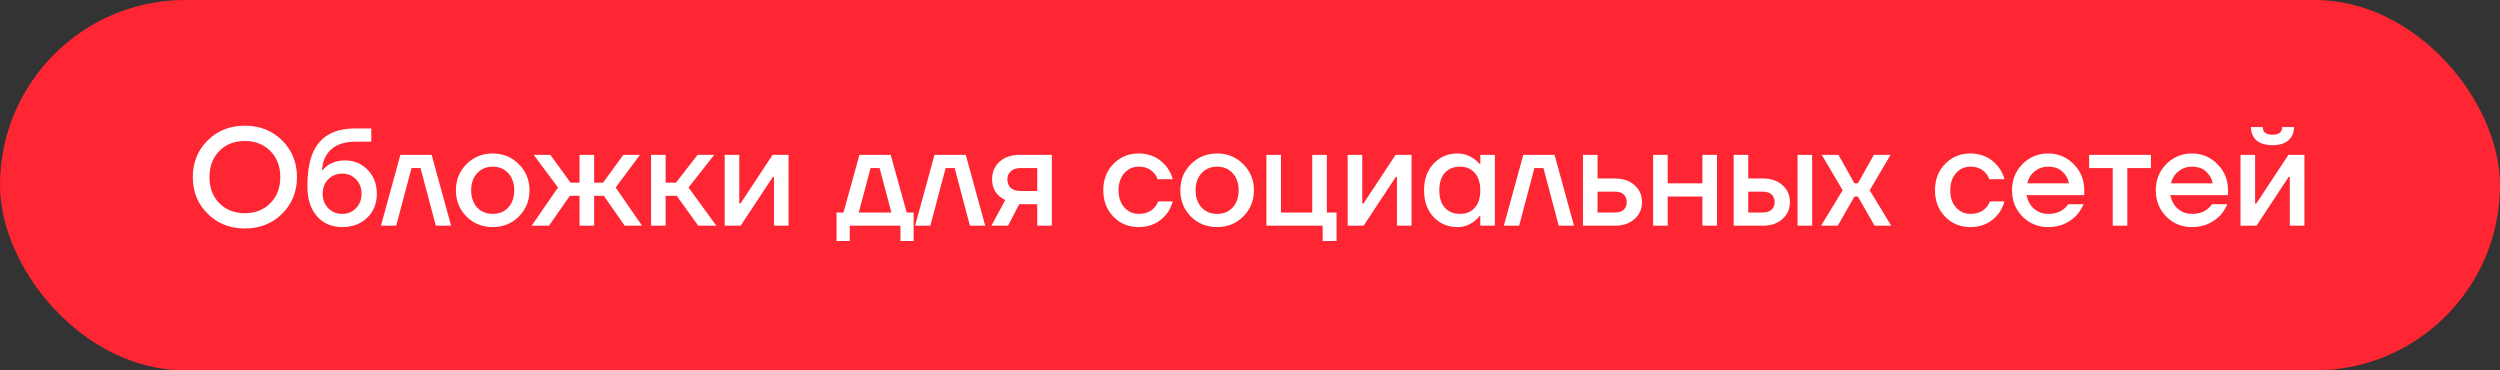 <?xml version="1.0" encoding="UTF-8"?> <svg xmlns="http://www.w3.org/2000/svg" width="432" height="64" viewBox="0 0 432 64" fill="none"><rect x="0" y="0" width="432" height="64" fill="#333333" stroke="none"/> <rect width="432" height="64" rx="32" fill="#FF2633"></rect> <path d="M35.883 36.936C34.172 35.24 33.316 33.128 33.316 30.6C33.316 28.072 34.172 25.96 35.883 24.264C37.596 22.568 39.739 21.72 42.316 21.72C44.892 21.72 47.035 22.568 48.748 24.264C50.459 25.96 51.316 28.072 51.316 30.6C51.316 33.128 50.459 35.24 48.748 36.936C47.035 38.632 44.892 39.48 42.316 39.48C39.739 39.48 37.596 38.632 35.883 36.936ZM37.9 26.088C36.764 27.24 36.196 28.744 36.196 30.6C36.196 32.456 36.764 33.96 37.9 35.112C39.035 36.264 40.508 36.84 42.316 36.84C44.108 36.84 45.572 36.264 46.708 35.112C47.859 33.96 48.435 32.456 48.435 30.6C48.435 28.744 47.859 27.24 46.708 26.088C45.572 24.936 44.108 24.36 42.316 24.36C40.508 24.36 39.035 24.936 37.9 26.088ZM53.117 32.16C53.117 28.704 53.797 26.184 55.157 24.6C56.533 23 58.573 22.2 61.277 22.2H64.157V24.48H61.517C59.661 24.48 58.245 24.912 57.269 25.776C56.293 26.64 55.749 27.848 55.637 29.4H55.757C55.933 29.144 56.229 28.864 56.645 28.56C57.541 28 58.525 27.72 59.597 27.72C61.181 27.72 62.493 28.264 63.533 29.352C64.589 30.44 65.117 31.816 65.117 33.48C65.117 35.176 64.557 36.56 63.437 37.632C62.333 38.704 60.893 39.24 59.117 39.24C57.325 39.24 55.877 38.616 54.773 37.368C53.669 36.12 53.117 34.384 53.117 32.16ZM56.717 30.984C56.077 31.64 55.757 32.472 55.757 33.48C55.757 34.488 56.077 35.32 56.717 35.976C57.357 36.632 58.157 36.96 59.117 36.96C60.077 36.96 60.877 36.632 61.517 35.976C62.157 35.32 62.477 34.488 62.477 33.48C62.477 32.472 62.157 31.64 61.517 30.984C60.877 30.328 60.077 30 59.117 30C58.157 30 57.357 30.328 56.717 30.984ZM65.827 39L69.187 26.76H74.587L77.947 39H75.307L72.667 29.04H71.107L68.467 39H65.827ZM80.603 37.416C79.387 36.184 78.779 34.672 78.779 32.88C78.779 31.088 79.387 29.584 80.603 28.368C81.835 27.136 83.347 26.52 85.139 26.52C86.931 26.52 88.435 27.136 89.651 28.368C90.883 29.584 91.499 31.088 91.499 32.88C91.499 34.672 90.883 36.184 89.651 37.416C88.435 38.632 86.931 39.24 85.139 39.24C83.347 39.24 81.835 38.632 80.603 37.416ZM82.451 29.928C81.763 30.664 81.419 31.648 81.419 32.88C81.419 34.112 81.763 35.104 82.451 35.856C83.139 36.592 84.035 36.96 85.139 36.96C86.243 36.96 87.139 36.592 87.827 35.856C88.515 35.104 88.859 34.112 88.859 32.88C88.859 31.648 88.515 30.664 87.827 29.928C87.139 29.176 86.243 28.8 85.139 28.8C84.035 28.8 83.139 29.176 82.451 29.928ZM91.866 39L96.426 32.4L92.226 26.76H95.106L98.586 31.56H100.146V26.76H102.666V31.56H104.226L107.706 26.76H110.586L106.386 32.4L110.946 39H107.946L104.346 33.84H102.666V39H100.146V33.84H98.466L94.866 39H91.866ZM112.499 39V26.76H115.019V31.56H116.819L120.539 26.76H123.419L118.979 32.4L123.779 39H120.659L116.939 33.84H115.019V39H112.499ZM125.225 39V26.76H127.745V34.92L127.721 35.16H127.961L133.505 26.76H136.265V39H133.745V30.84L133.769 30.6H133.529L127.985 39H125.225ZM144.554 41.64V36.72H145.754L148.514 26.76H153.914L156.674 36.72H157.874V41.64H155.594V39H146.834V41.64H144.554ZM148.394 36.72H154.034L151.994 29.04H150.434L148.394 36.72ZM158.124 39L161.484 26.76H166.884L170.244 39H167.604L164.964 29.04H163.404L160.764 39H158.124ZM171.315 39L173.715 34.56C173.299 34.368 172.915 34.112 172.563 33.792C171.811 33.072 171.435 32.128 171.435 30.96C171.435 29.728 171.867 28.72 172.731 27.936C173.595 27.152 174.763 26.76 176.235 26.76H181.755V39H179.235V35.28H176.115L174.195 39H171.315ZM174.075 30.96C174.075 31.6 174.267 32.104 174.651 32.472C175.035 32.824 175.603 33 176.355 33H179.235V29.04H176.355C175.651 29.04 175.091 29.224 174.675 29.592C174.275 29.944 174.075 30.4 174.075 30.96ZM192.398 37.44C191.23 36.24 190.646 34.72 190.646 32.88C190.646 31.04 191.23 29.52 192.398 28.32C193.566 27.12 195.022 26.52 196.766 26.52C198.718 26.52 200.31 27.264 201.542 28.752C202.07 29.44 202.438 30.176 202.646 30.96H200.006C199.894 30.56 199.686 30.2 199.382 29.88C198.758 29.16 197.886 28.8 196.766 28.8C195.774 28.8 194.942 29.176 194.27 29.928C193.614 30.68 193.286 31.664 193.286 32.88C193.286 34.096 193.614 35.08 194.27 35.832C194.942 36.584 195.774 36.96 196.766 36.96C197.918 36.96 198.822 36.6 199.478 35.88C199.766 35.56 199.982 35.2 200.126 34.8H202.646C202.438 35.616 202.07 36.36 201.542 37.032C200.326 38.504 198.734 39.24 196.766 39.24C195.022 39.24 193.566 38.64 192.398 37.44ZM205.782 37.416C204.566 36.184 203.958 34.672 203.958 32.88C203.958 31.088 204.566 29.584 205.782 28.368C207.014 27.136 208.526 26.52 210.318 26.52C212.11 26.52 213.614 27.136 214.83 28.368C216.062 29.584 216.678 31.088 216.678 32.88C216.678 34.672 216.062 36.184 214.83 37.416C213.614 38.632 212.11 39.24 210.318 39.24C208.526 39.24 207.014 38.632 205.782 37.416ZM207.63 29.928C206.942 30.664 206.598 31.648 206.598 32.88C206.598 34.112 206.942 35.104 207.63 35.856C208.318 36.592 209.214 36.96 210.318 36.96C211.422 36.96 212.318 36.592 213.006 35.856C213.694 35.104 214.038 34.112 214.038 32.88C214.038 31.648 213.694 30.664 213.006 29.928C212.318 29.176 211.422 28.8 210.318 28.8C209.214 28.8 208.318 29.176 207.63 29.928ZM218.835 39V26.76H221.355V36.72H226.755V26.76H229.275V36.72H230.955V41.64H228.555V39H218.835ZM232.874 39V26.76H235.394V34.92L235.37 35.16H235.61L241.154 26.76H243.914V39H241.394V30.84L241.418 30.6H241.178L235.634 39H232.874ZM247.707 37.488C246.619 36.304 246.075 34.768 246.075 32.88C246.075 30.992 246.619 29.464 247.707 28.296C248.811 27.112 250.187 26.52 251.835 26.52C252.875 26.52 253.827 26.824 254.691 27.432C255.059 27.688 255.387 27.984 255.675 28.32H255.795V26.76H258.315V39H255.795V37.32H255.675C255.435 37.656 255.107 37.976 254.691 38.28C253.827 38.92 252.875 39.24 251.835 39.24C250.187 39.24 248.811 38.656 247.707 37.488ZM249.675 29.856C249.035 30.56 248.715 31.568 248.715 32.88C248.715 34.192 249.035 35.2 249.675 35.904C250.315 36.608 251.195 36.96 252.315 36.96C253.371 36.96 254.211 36.608 254.835 35.904C255.475 35.184 255.795 34.176 255.795 32.88C255.795 31.584 255.475 30.584 254.835 29.88C254.211 29.16 253.371 28.8 252.315 28.8C251.195 28.8 250.315 29.152 249.675 29.856ZM259.866 39L263.226 26.76H268.626L271.986 39H269.346L266.706 29.04H265.146L262.506 39H259.866ZM273.538 39V26.76H276.058V30.84H279.058C280.466 30.84 281.594 31.224 282.442 31.992C283.306 32.76 283.738 33.736 283.738 34.92C283.738 36.104 283.306 37.08 282.442 37.848C281.594 38.616 280.466 39 279.058 39H273.538ZM276.058 36.72H279.058C279.714 36.72 280.218 36.56 280.57 36.24C280.922 35.92 281.098 35.48 281.098 34.92C281.098 34.36 280.922 33.92 280.57 33.6C280.218 33.28 279.714 33.12 279.058 33.12H276.058V36.72ZM285.655 39V26.76H288.175V31.68H294.175V26.76H296.695V39H294.175V33.96H288.175V39H285.655ZM310.617 39V26.76H313.137V39H310.617ZM299.577 39V26.76H302.097V30.84H304.617C306.025 30.84 307.153 31.224 308.001 31.992C308.865 32.76 309.297 33.736 309.297 34.92C309.297 36.104 308.865 37.08 308.001 37.848C307.153 38.616 306.025 39 304.617 39H299.577ZM302.097 36.72H304.617C305.273 36.72 305.777 36.56 306.129 36.24C306.481 35.92 306.657 35.48 306.657 34.92C306.657 34.36 306.481 33.92 306.129 33.6C305.777 33.28 305.273 33.12 304.617 33.12H302.097V36.72ZM314.686 39L318.406 32.88L314.806 26.76H317.686L320.446 31.68H321.046L323.806 26.76H326.686L323.086 32.88L326.806 39H323.926L321.046 33.96H320.446L317.566 39H314.686ZM336.117 37.44C334.949 36.24 334.365 34.72 334.365 32.88C334.365 31.04 334.949 29.52 336.117 28.32C337.285 27.12 338.741 26.52 340.485 26.52C342.437 26.52 344.029 27.264 345.261 28.752C345.789 29.44 346.157 30.176 346.365 30.96H343.725C343.613 30.56 343.405 30.2 343.101 29.88C342.477 29.16 341.605 28.8 340.485 28.8C339.493 28.8 338.661 29.176 337.989 29.928C337.333 30.68 337.005 31.664 337.005 32.88C337.005 34.096 337.333 35.08 337.989 35.832C338.661 36.584 339.493 36.96 340.485 36.96C341.637 36.96 342.541 36.6 343.197 35.88C343.485 35.56 343.701 35.2 343.845 34.8H346.365C346.157 35.616 345.789 36.36 345.261 37.032C344.045 38.504 342.453 39.24 340.485 39.24C338.741 39.24 337.285 38.64 336.117 37.44ZM349.477 37.416C348.277 36.184 347.677 34.672 347.677 32.88C347.677 31.088 348.277 29.584 349.477 28.368C350.693 27.136 352.173 26.52 353.917 26.52C355.661 26.52 357.133 27.136 358.333 28.368C359.549 29.584 360.157 31.088 360.157 32.88V33.72H350.197C350.389 34.728 350.829 35.52 351.517 36.096C352.205 36.672 353.005 36.96 353.917 36.96C355.037 36.96 355.933 36.68 356.605 36.12C356.909 35.896 357.173 35.616 357.397 35.28H360.037C359.701 36.064 359.277 36.728 358.765 37.272C357.453 38.584 355.837 39.24 353.917 39.24C352.173 39.24 350.693 38.632 349.477 37.416ZM350.317 31.68H357.517C357.373 30.88 356.989 30.2 356.365 29.64C355.757 29.08 354.941 28.8 353.917 28.8C353.053 28.8 352.285 29.064 351.613 29.592C350.941 30.104 350.509 30.8 350.317 31.68ZM360.999 29.04V26.76H371.679V29.04H367.599V39H365.079V29.04H360.999ZM374.321 37.416C373.121 36.184 372.521 34.672 372.521 32.88C372.521 31.088 373.121 29.584 374.321 28.368C375.537 27.136 377.017 26.52 378.761 26.52C380.505 26.52 381.977 27.136 383.177 28.368C384.393 29.584 385.001 31.088 385.001 32.88V33.72H375.041C375.233 34.728 375.673 35.52 376.361 36.096C377.049 36.672 377.849 36.96 378.761 36.96C379.881 36.96 380.777 36.68 381.449 36.12C381.753 35.896 382.017 35.616 382.241 35.28H384.881C384.545 36.064 384.121 36.728 383.609 37.272C382.297 38.584 380.681 39.24 378.761 39.24C377.017 39.24 375.537 38.632 374.321 37.416ZM375.161 31.68H382.361C382.217 30.88 381.833 30.2 381.209 29.64C380.601 29.08 379.785 28.8 378.761 28.8C377.897 28.8 377.129 29.064 376.457 29.592C375.785 30.104 375.353 30.8 375.161 31.68ZM387.163 39V26.76H389.683V34.92L389.659 35.16H389.899L395.443 26.76H398.203V39H395.683V30.84L395.707 30.6H395.467L389.923 39H387.163ZM388.963 21.96H391.003C391.003 22.84 391.563 23.28 392.683 23.28C393.803 23.28 394.363 22.84 394.363 21.96H396.403C396.403 22.904 396.083 23.664 395.443 24.24C394.819 24.8 393.899 25.08 392.683 25.08C391.467 25.08 390.539 24.8 389.899 24.24C389.275 23.664 388.963 22.904 388.963 21.96Z" fill="white"></path> </svg> 